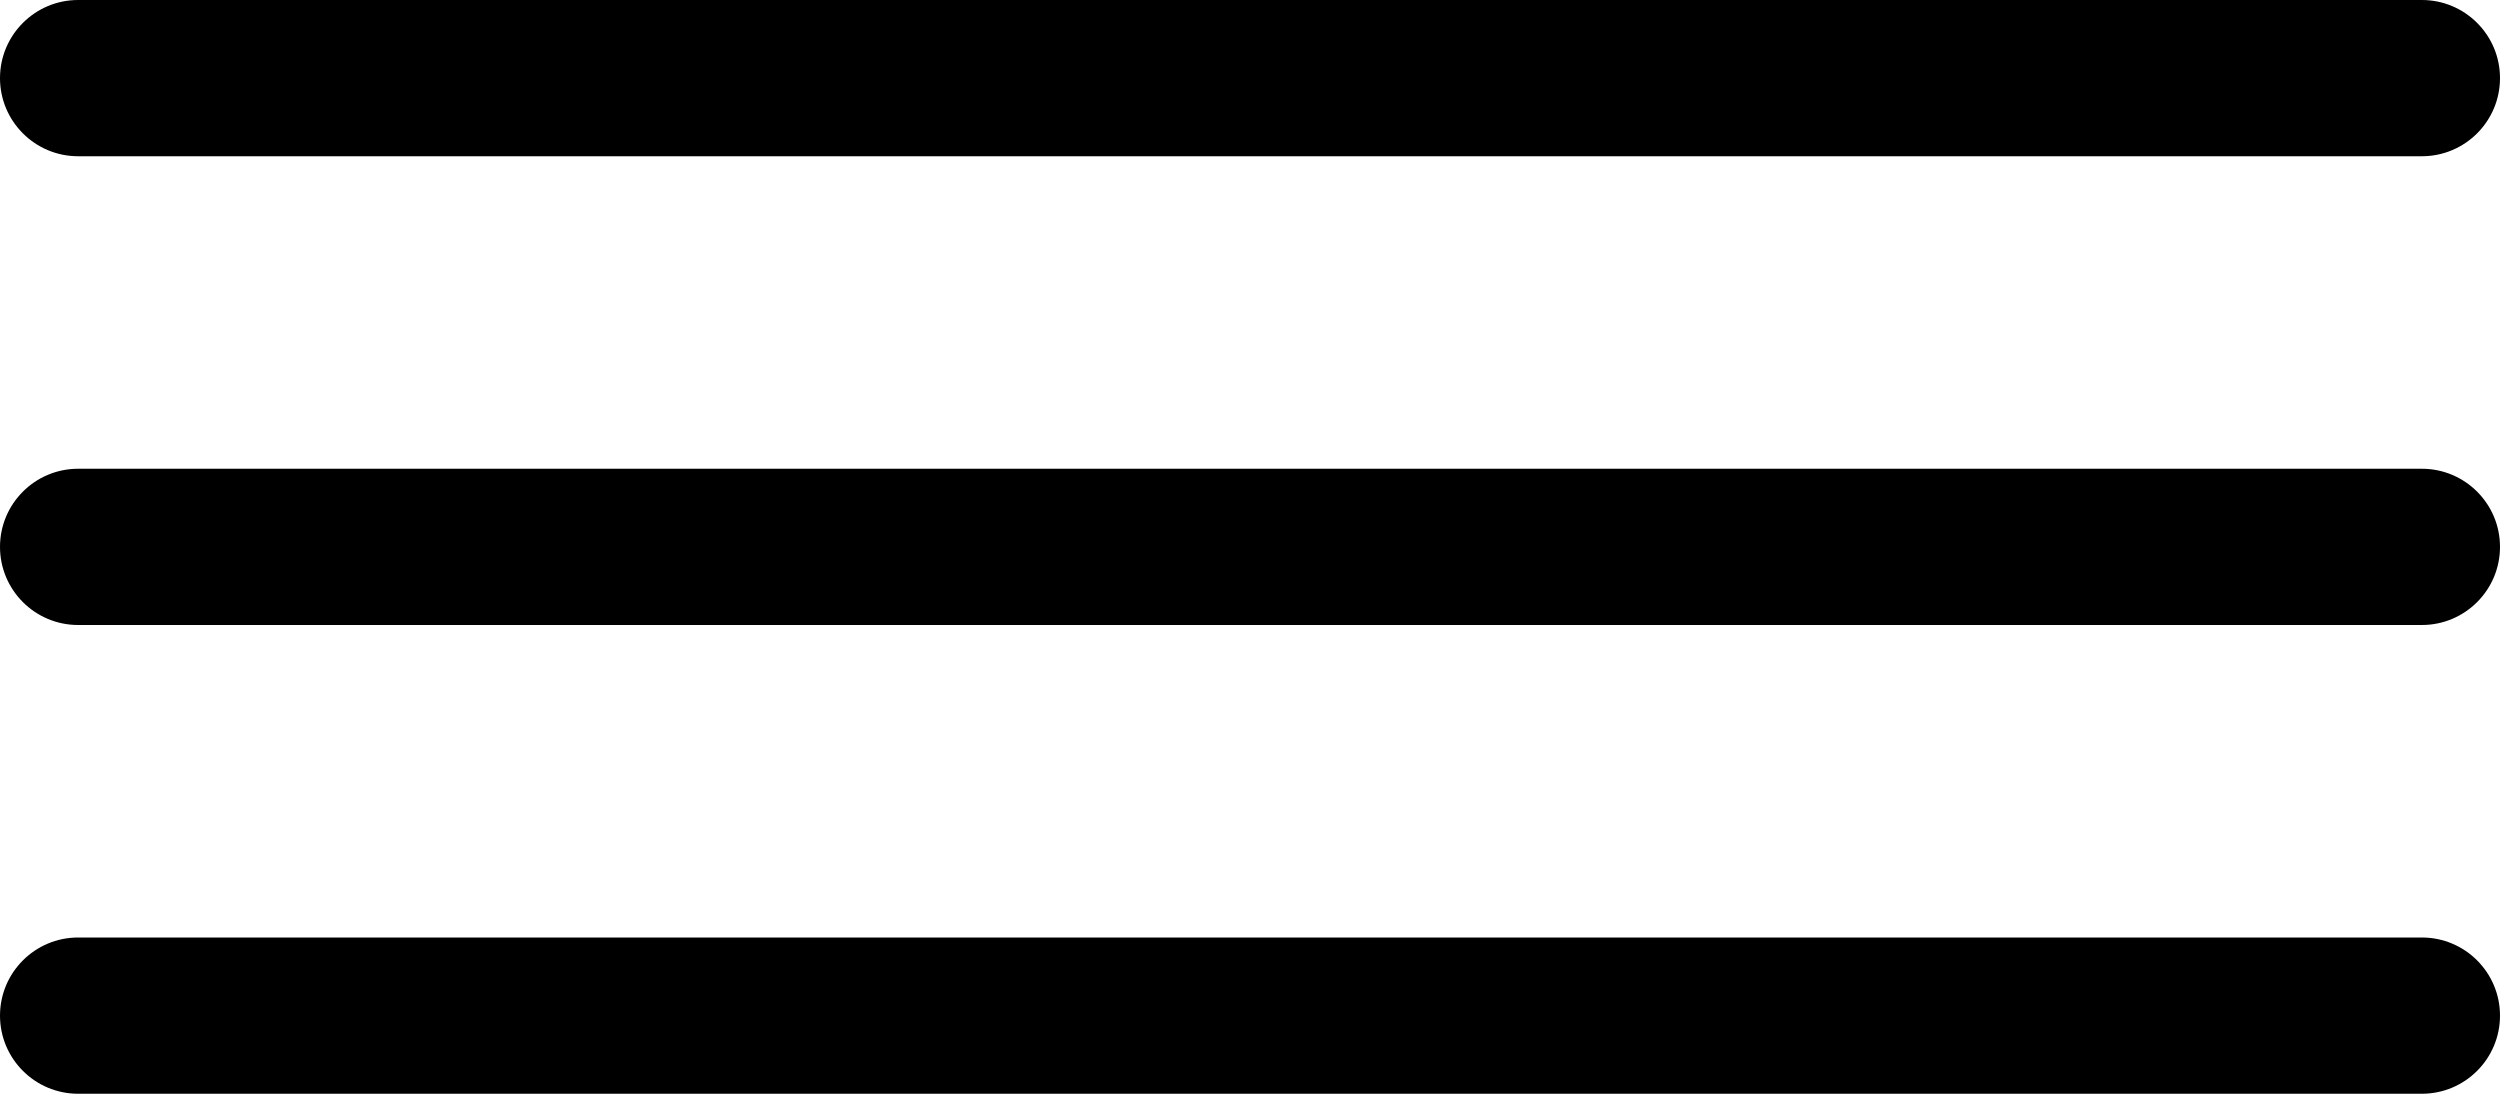 <?xml version="1.0" encoding="UTF-8"?> <svg xmlns="http://www.w3.org/2000/svg" width="16" height="7" viewBox="0 0 16 7" fill="none"><path d="M0 3.5C0 3.776 0.224 4 0.5 4H15.5C15.776 4 16 3.776 16 3.5V3.5C16 3.224 15.776 3 15.5 3H0.5C0.224 3 0 3.224 0 3.5V3.5Z" fill="black"></path><path d="M0 0.5C0 0.776 0.224 1 0.5 1H15.5C15.776 1 16 0.776 16 0.5V0.5C16 0.224 15.776 0 15.5 0H0.5C0.224 0 0 0.224 0 0.5V0.5Z" fill="black"></path><path d="M0 6.5C0 6.776 0.224 7 0.5 7H15.5C15.776 7 16 6.776 16 6.5V6.5C16 6.224 15.776 6 15.5 6H0.5C0.224 6 0 6.224 0 6.5V6.5Z" fill="black"></path></svg> 